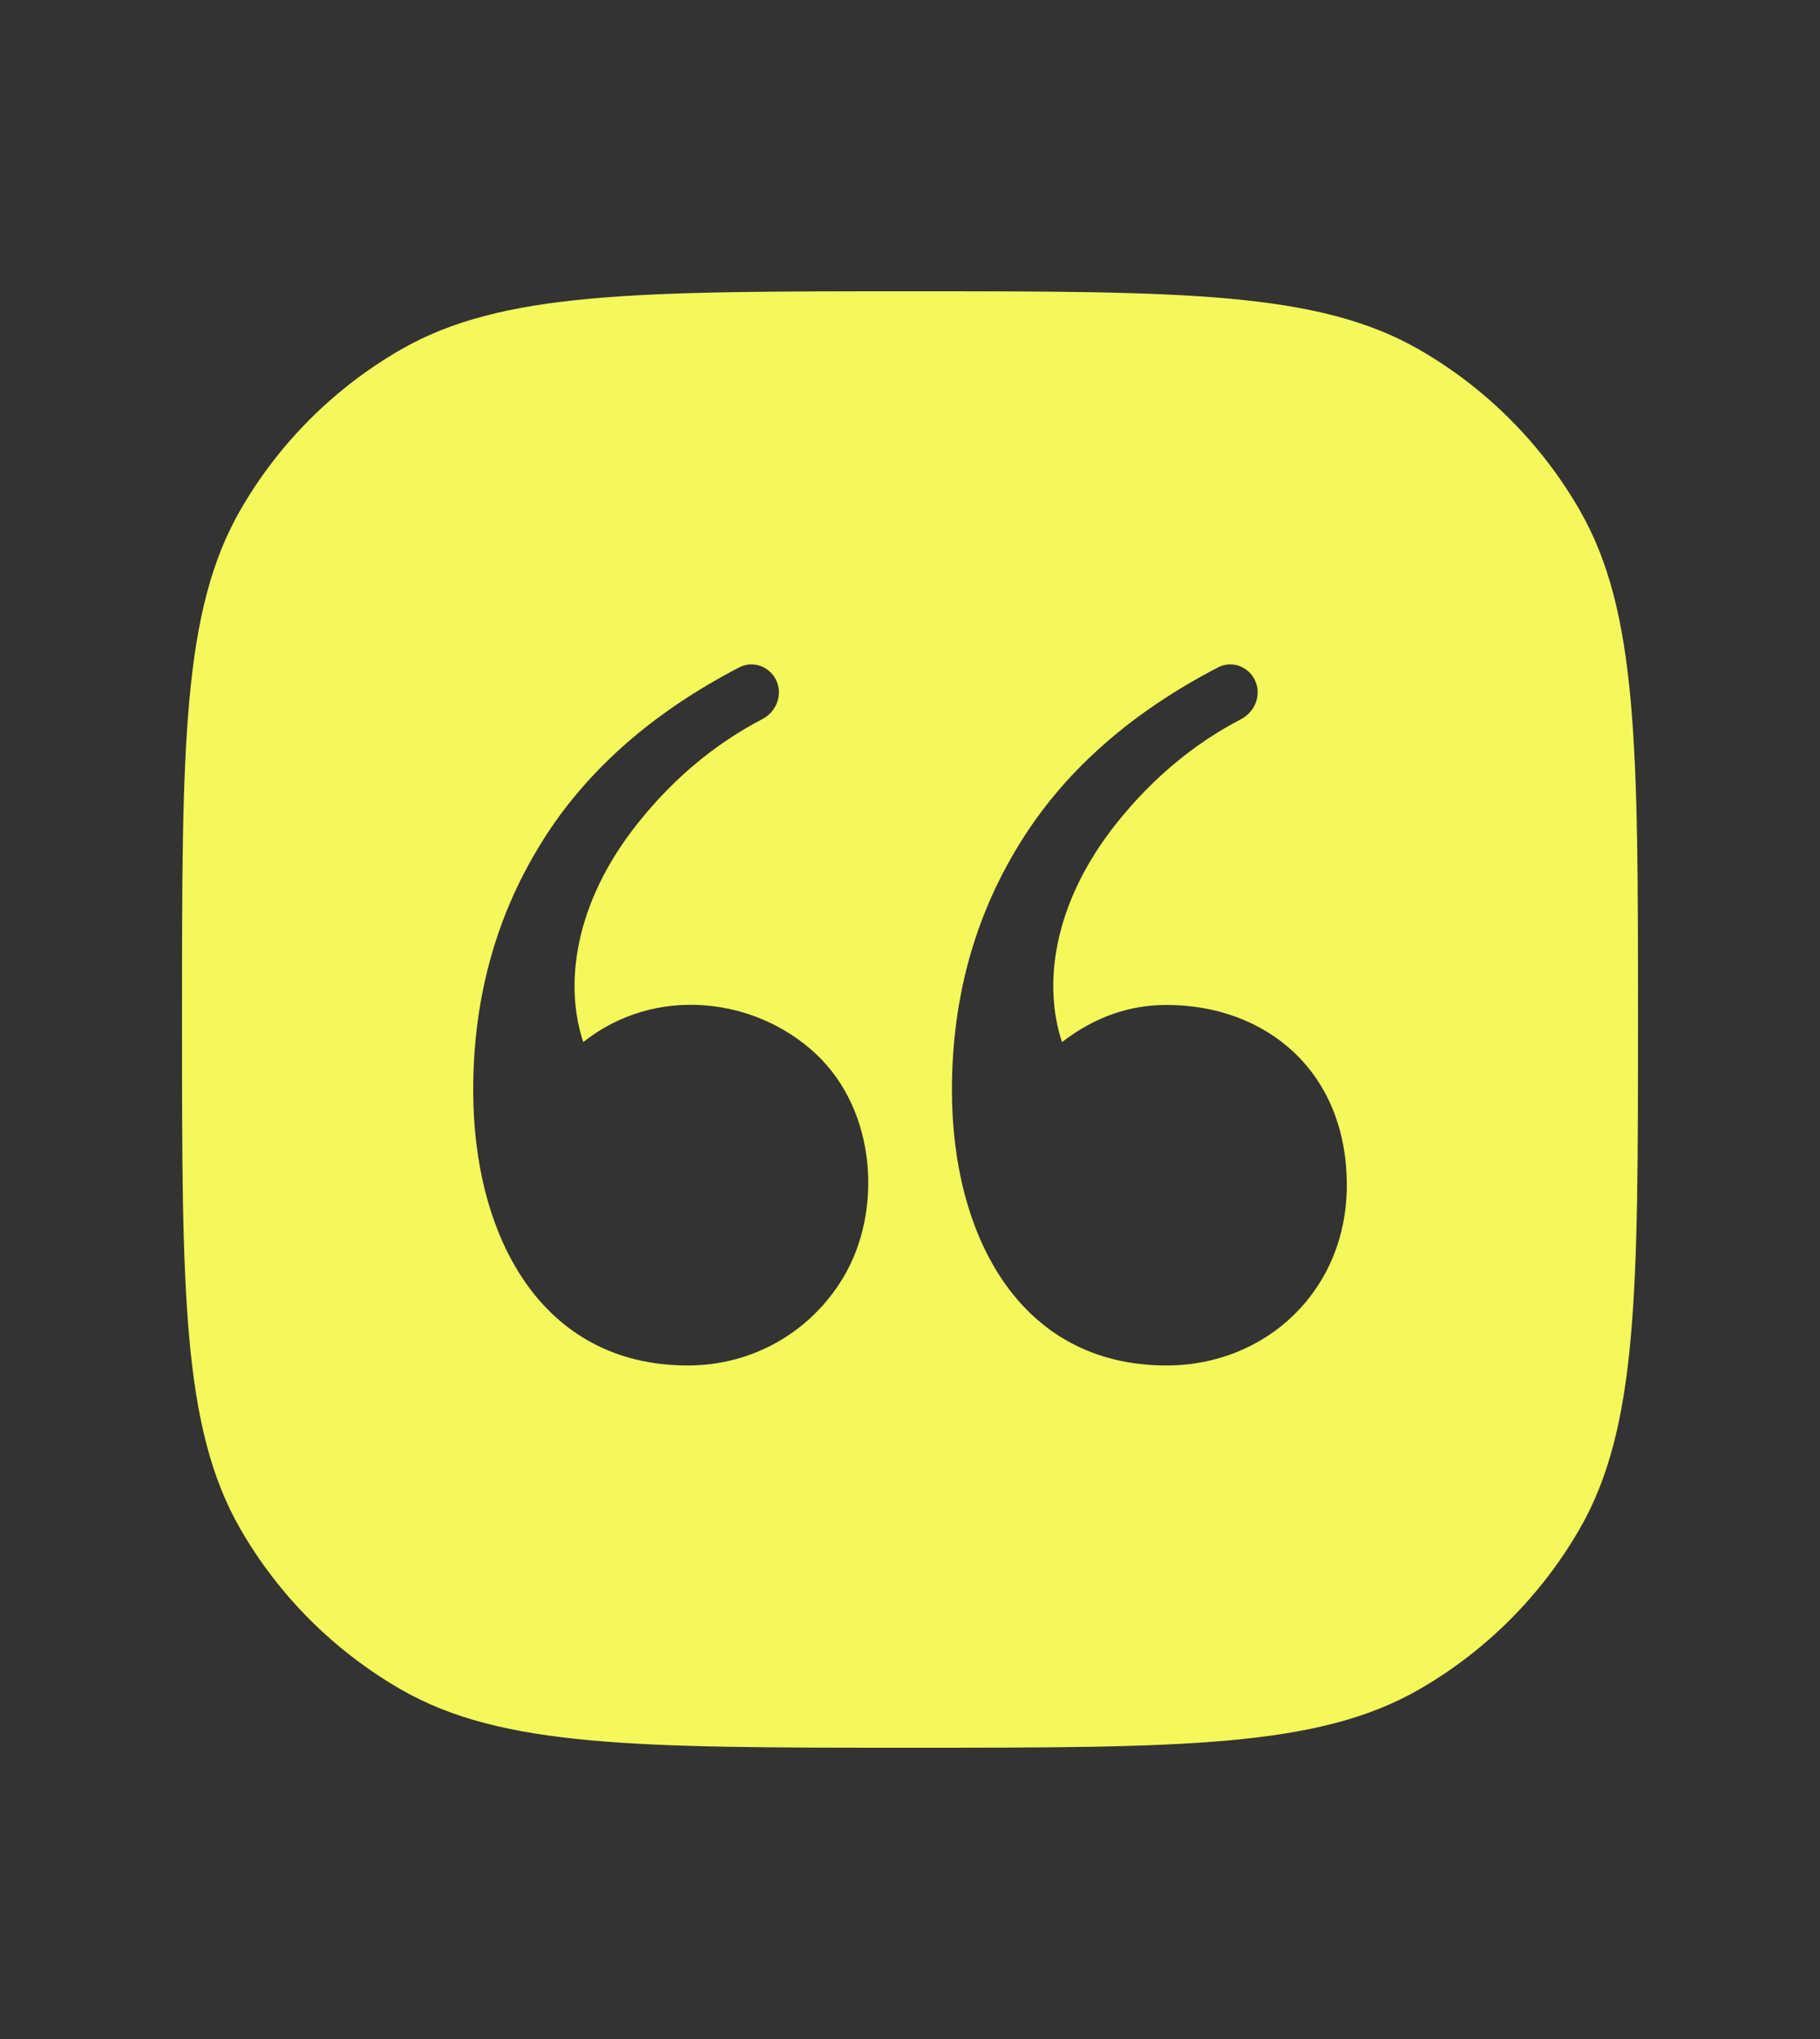 <?xml version="1.0" encoding="UTF-8"?> <svg xmlns="http://www.w3.org/2000/svg" width="25" height="28" viewBox="0 0 25 28" fill="none"><rect x="0" y="0" width="25" height="28" fill="#333333" stroke="none"/><path fill-rule="evenodd" clip-rule="evenodd" d="M3.304 7C2.5 8.392 2.5 10.261 2.5 14C2.5 17.738 2.5 19.608 3.304 21C3.83 21.912 4.588 22.669 5.5 23.196C6.892 24 8.762 24 12.5 24C16.238 24 18.108 24 19.5 23.196C20.412 22.669 21.169 21.912 21.696 21C22.5 19.608 22.5 17.738 22.5 14C22.5 10.261 22.5 8.392 21.696 7C21.169 6.088 20.412 5.33 19.5 4.804C18.108 4 16.238 4 12.5 4C8.762 4 6.892 4 5.5 4.804C4.588 5.33 3.83 6.088 3.304 7ZM8.012 14.31C7.751 13.527 7.879 12.407 8.768 11.296C9.255 10.687 9.823 10.213 10.472 9.875C10.67 9.772 10.759 9.53 10.657 9.331C10.562 9.146 10.338 9.069 10.154 9.165C8.985 9.772 8.097 10.546 7.492 11.485C6.831 12.512 6.5 13.674 6.5 14.972C6.5 16.97 7.429 18.751 9.448 18.751C10.335 18.751 11.131 18.297 11.584 17.542C12.122 16.645 12.049 15.259 11.206 14.471C10.37 13.691 8.999 13.527 8.012 14.31ZM14.588 14.31C14.327 13.527 14.455 12.407 15.344 11.296C15.832 10.687 16.4 10.213 17.048 9.875C17.246 9.772 17.336 9.53 17.233 9.331C17.139 9.146 16.915 9.069 16.731 9.165C15.561 9.772 14.674 10.546 14.069 11.485C13.407 12.512 13.076 13.674 13.076 14.972C13.076 16.97 14.005 18.751 16.024 18.751C17.392 18.751 18.5 17.72 18.5 16.276C18.5 14.705 17.383 13.8 16.024 13.8C15.508 13.8 15.029 13.97 14.588 14.31Z" fill="#F4F85A"></path></svg> 
